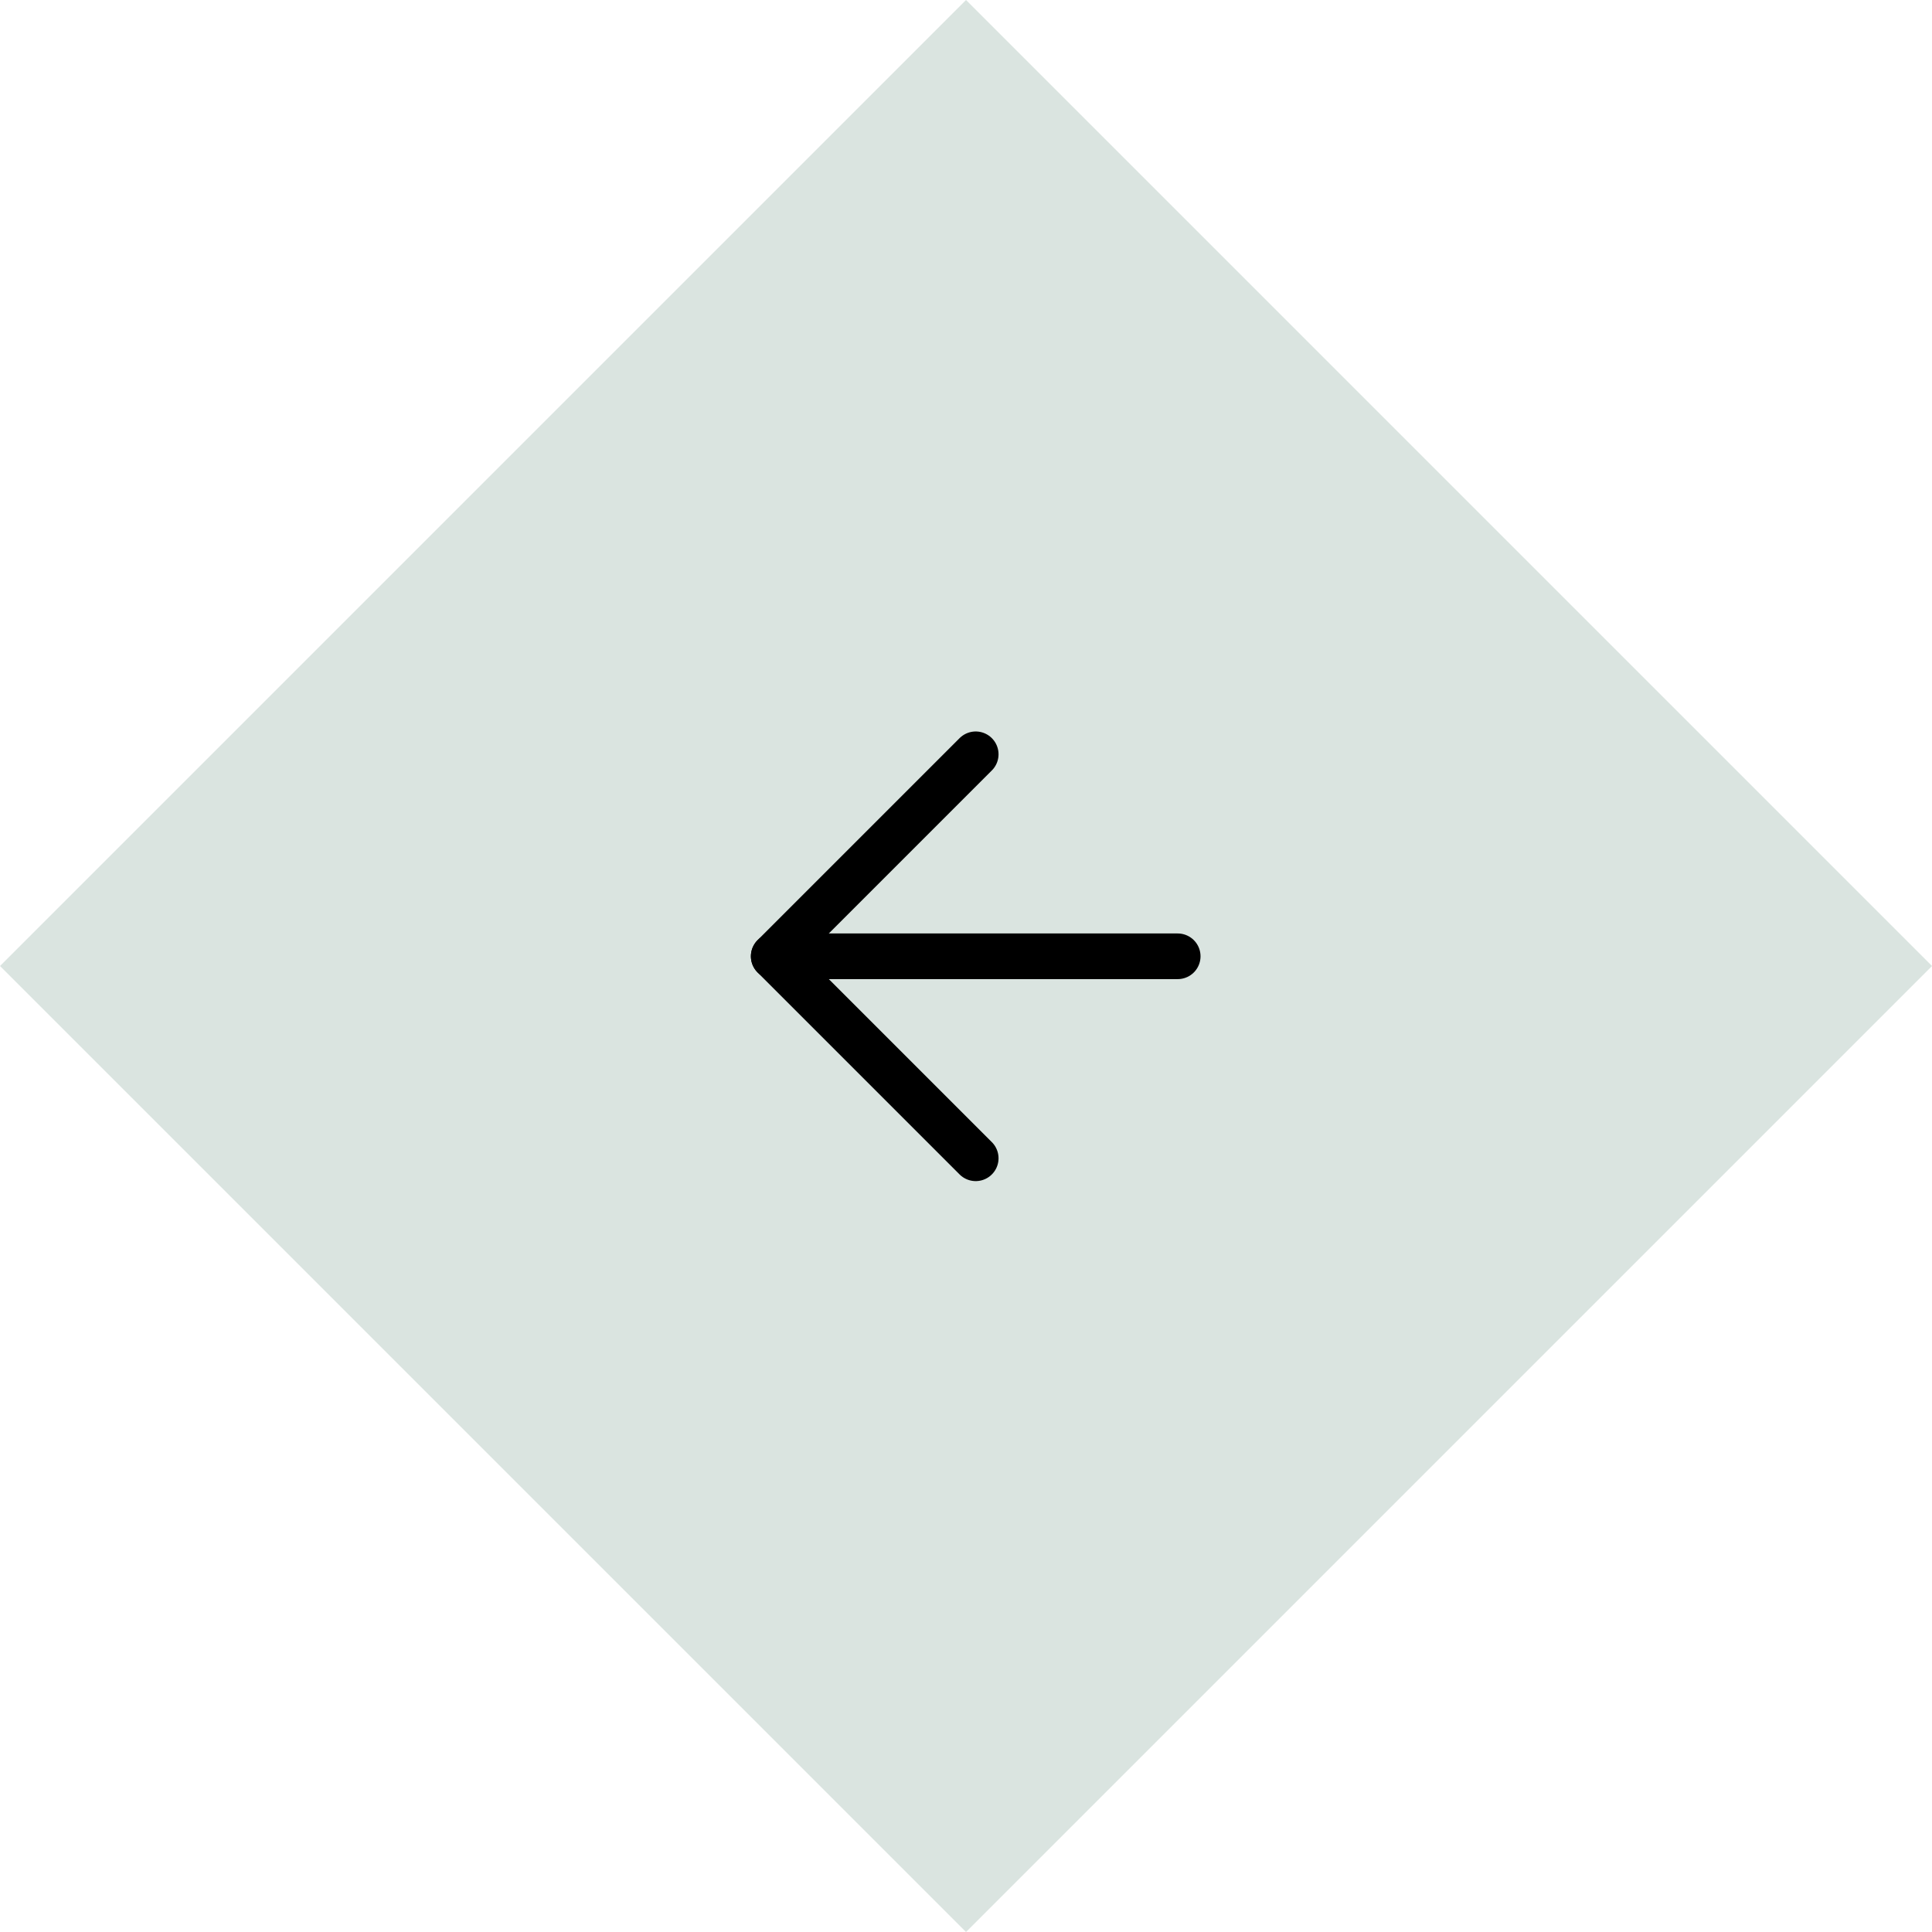 <svg id="Group_106413" data-name="Group 106413" xmlns="http://www.w3.org/2000/svg" width="84.649" height="84.649" viewBox="0 0 84.649 84.649">
  <rect id="Rectangle_148" data-name="Rectangle 148" width="59.856" height="59.856" transform="translate(42.325 84.649) rotate(-135)" fill="#DAE4E0"/>
  <g id="Icon_feather-arrow-right" data-name="Icon feather-arrow-right" transform="translate(33.9 33.049)">
    <path id="Path_22" data-name="Path 22" d="M25.2,18H7.5" transform="translate(-7.5 -9.15)" fill="none" stroke="#000" stroke-linecap="round" stroke-linejoin="round" stroke-width="2"/>
    <path id="Path_23" data-name="Path 23" d="M26.85,7.5,18,16.35l8.85,8.85" transform="translate(-18 -7.5)" fill="none" stroke="#000" stroke-linecap="round" stroke-linejoin="round" stroke-width="2"/>
  </g>
</svg>
